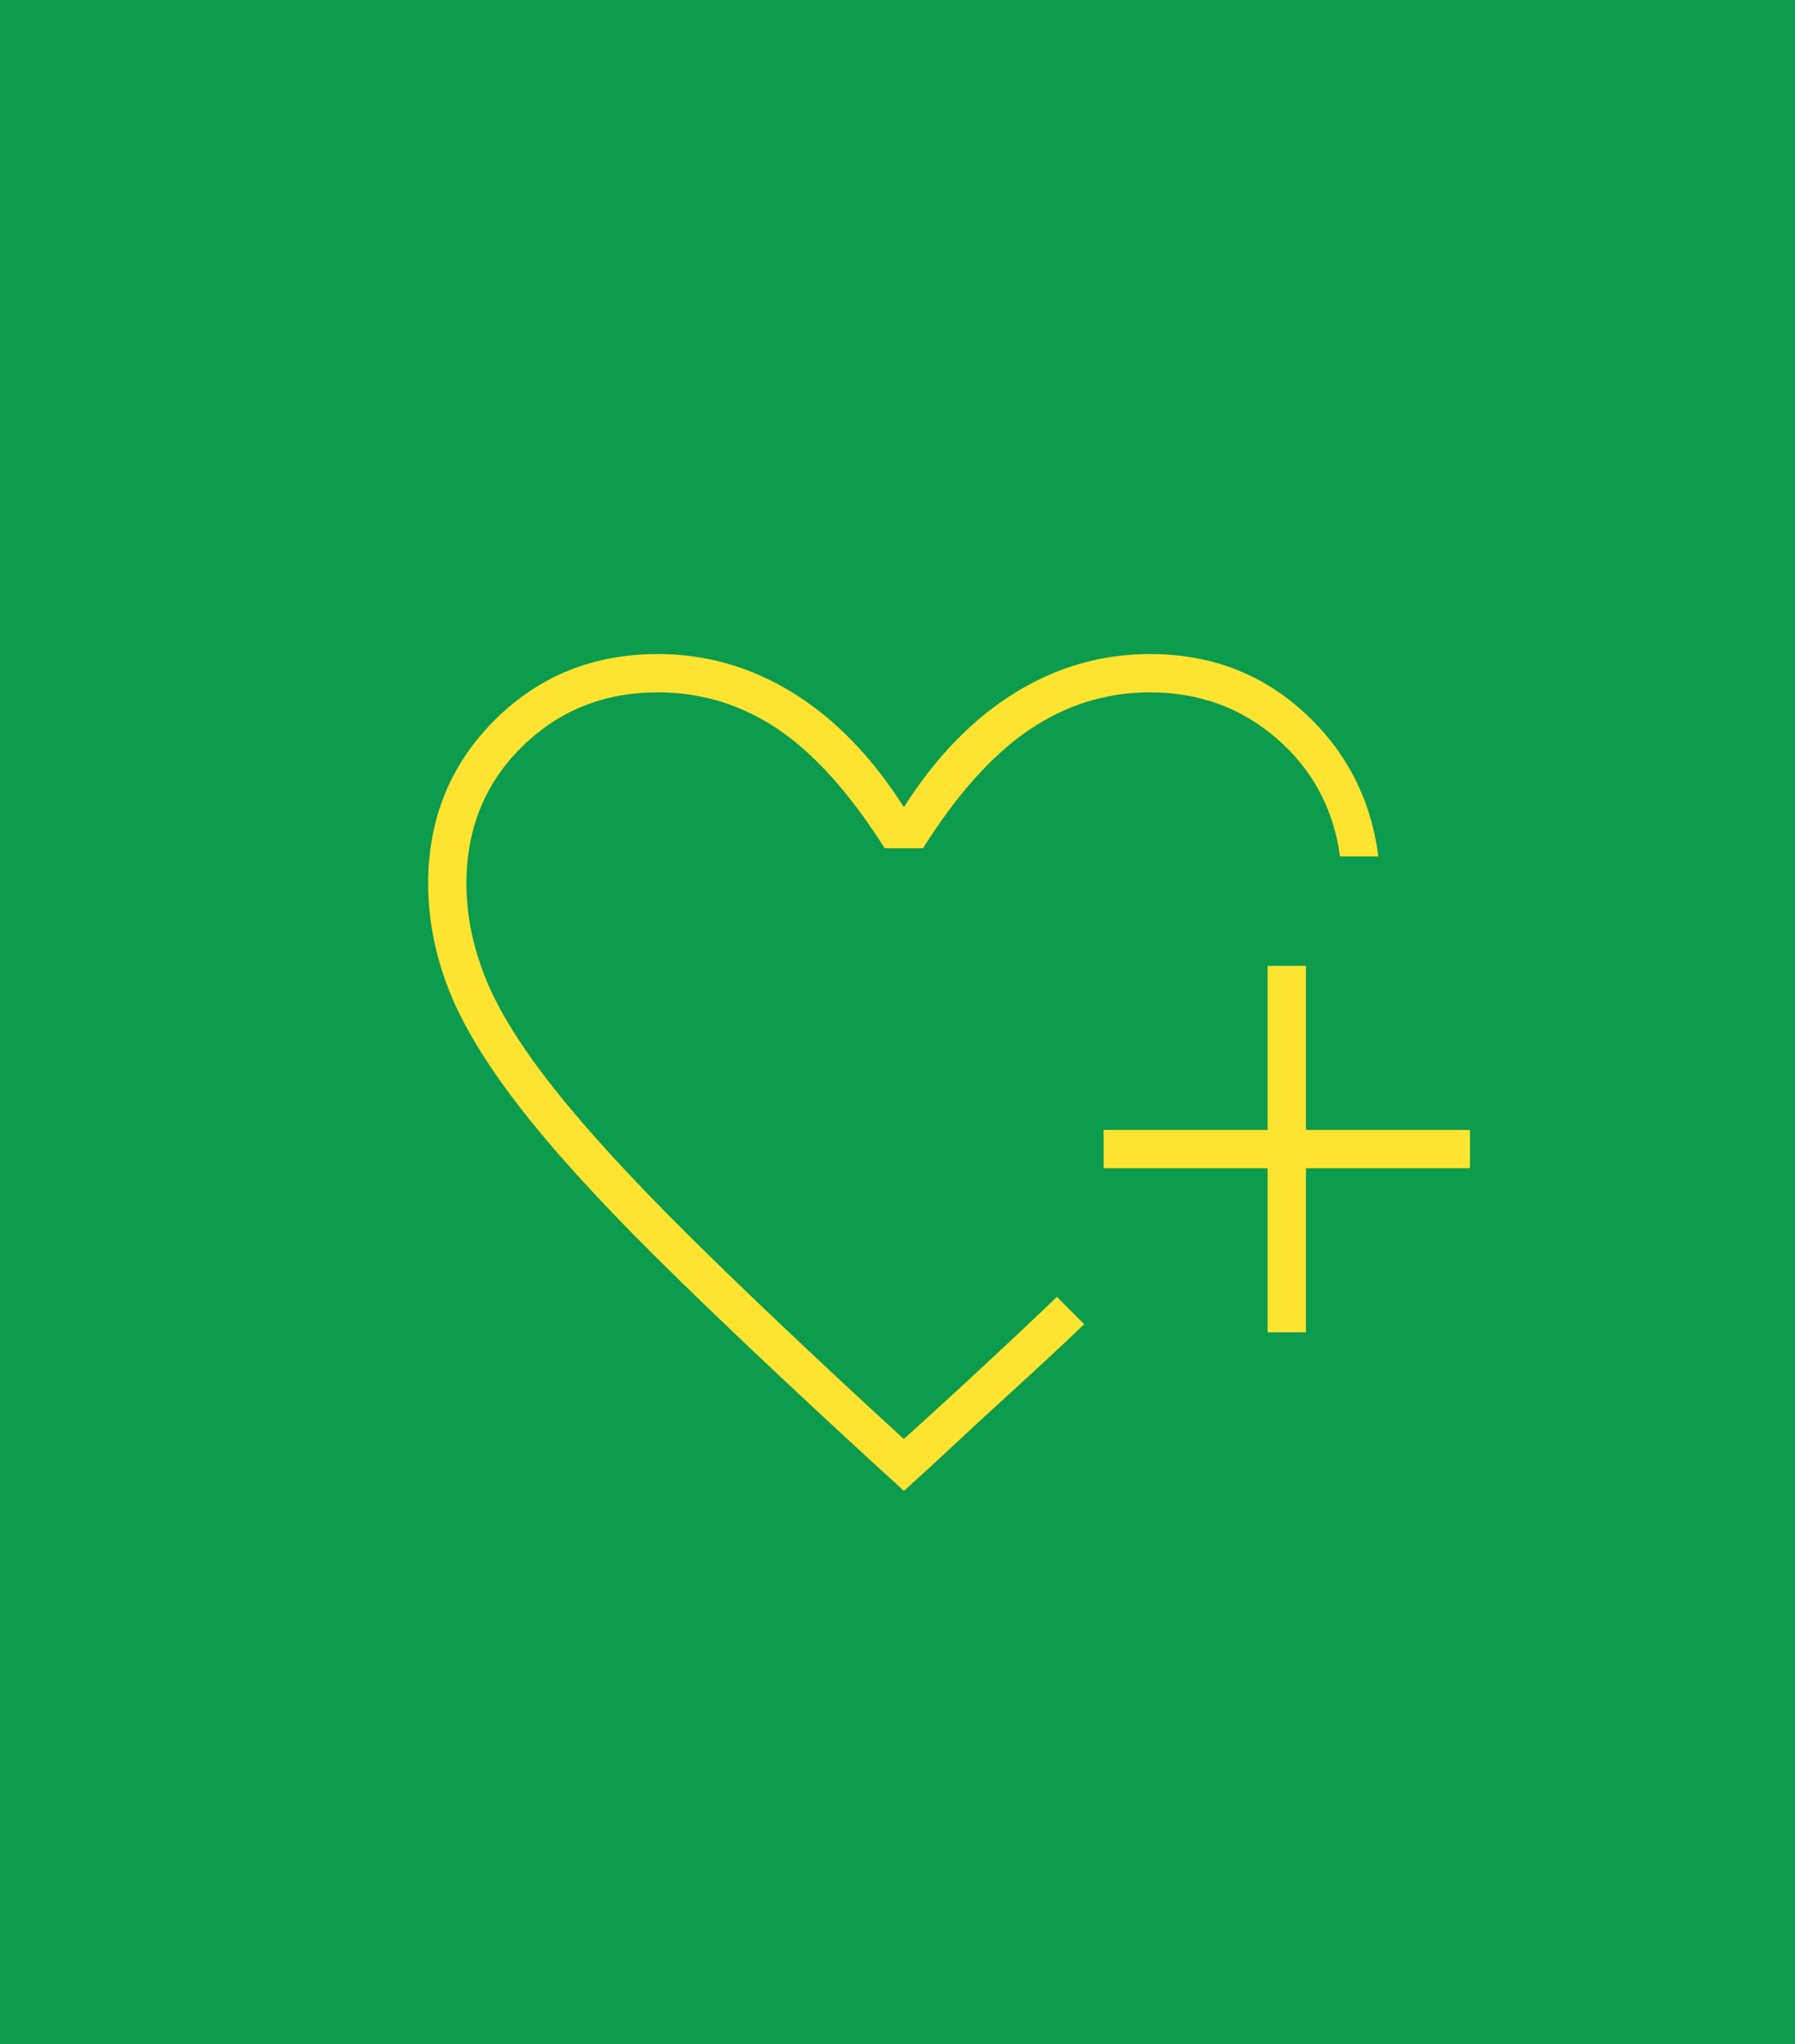 <?xml version="1.0" encoding="UTF-8" standalone="no"?>
<!-- Created with Inkscape (http://www.inkscape.org/) -->

<svg
   width="23.288mm"
   height="26.511mm"
   viewBox="0 0 23.288 26.511"
   version="1.1"
   id="svg1"
   xmlns="http://www.w3.org/2000/svg"
   xmlns:svg="http://www.w3.org/2000/svg">
  <defs
     id="defs1" />
  <g
     id="layer1"
     transform="translate(-114.256,-47.624)">
    <rect
       style="opacity:1;fill:#0d9b4d;fill-opacity:1;fill-rule:nonzero;stroke:#0d0d9b;stroke-width:0;stroke-linecap:butt;stroke-linejoin:bevel;stroke-dasharray:none;stroke-opacity:0.302"
       id="rect32"
       width="23.288"
       height="26.511"
       x="114.256"
       y="47.624"
       ry="0" />
    <path
       d="m 125.984,61.445 z m 0,5.516 -0.39,-0.355 q -1.72,-1.578 -2.847,-2.696 -1.126,-1.117 -1.774,-1.96 -0.647,-0.842 -0.905,-1.516 -0.257,-0.674 -0.257,-1.348 0,-1.259 0.86,-2.119 0.86,-0.86 2.119,-0.86 0.94,0 1.756,0.505 0.816,0.505 1.437,1.481 0.621,-0.975 1.437,-1.481 0.816,-0.505 1.756,-0.505 1.171,0 1.995,0.754 0.825,0.754 0.967,1.871 h -0.497 q -0.124,-0.922 -0.816,-1.525 -0.692,-0.603 -1.649,-0.603 -0.851,0 -1.57,0.488 -0.718,0.488 -1.375,1.534 h -0.497 q -0.674,-1.064 -1.383,-1.543 -0.709,-0.479 -1.561,-0.479 -1.046,0 -1.765,0.709 -0.718,0.709 -0.718,1.774 0,0.603 0.248,1.224 0.248,0.621 0.887,1.428 0.638,0.807 1.738,1.898 1.1,1.091 2.802,2.652 0.568,-0.514 1.064,-0.975 0.497,-0.461 0.922,-0.869 l 0.053,0.053 0.124,0.124 0.124,0.124 0.053,0.053 q -0.426,0.408 -0.913,0.851 -0.488,0.443 -1.038,0.958 z m 4.718,-2.057 v -2.128 h -2.128 V 62.279 h 2.128 v -2.128 h 0.497 v 2.128 h 2.128 v 0.497 h -2.128 v 2.128 z"
       id="path1"
       style="fill:#fee431;fill-opacity:1;stroke-width:0.007" />
  </g>
</svg>
